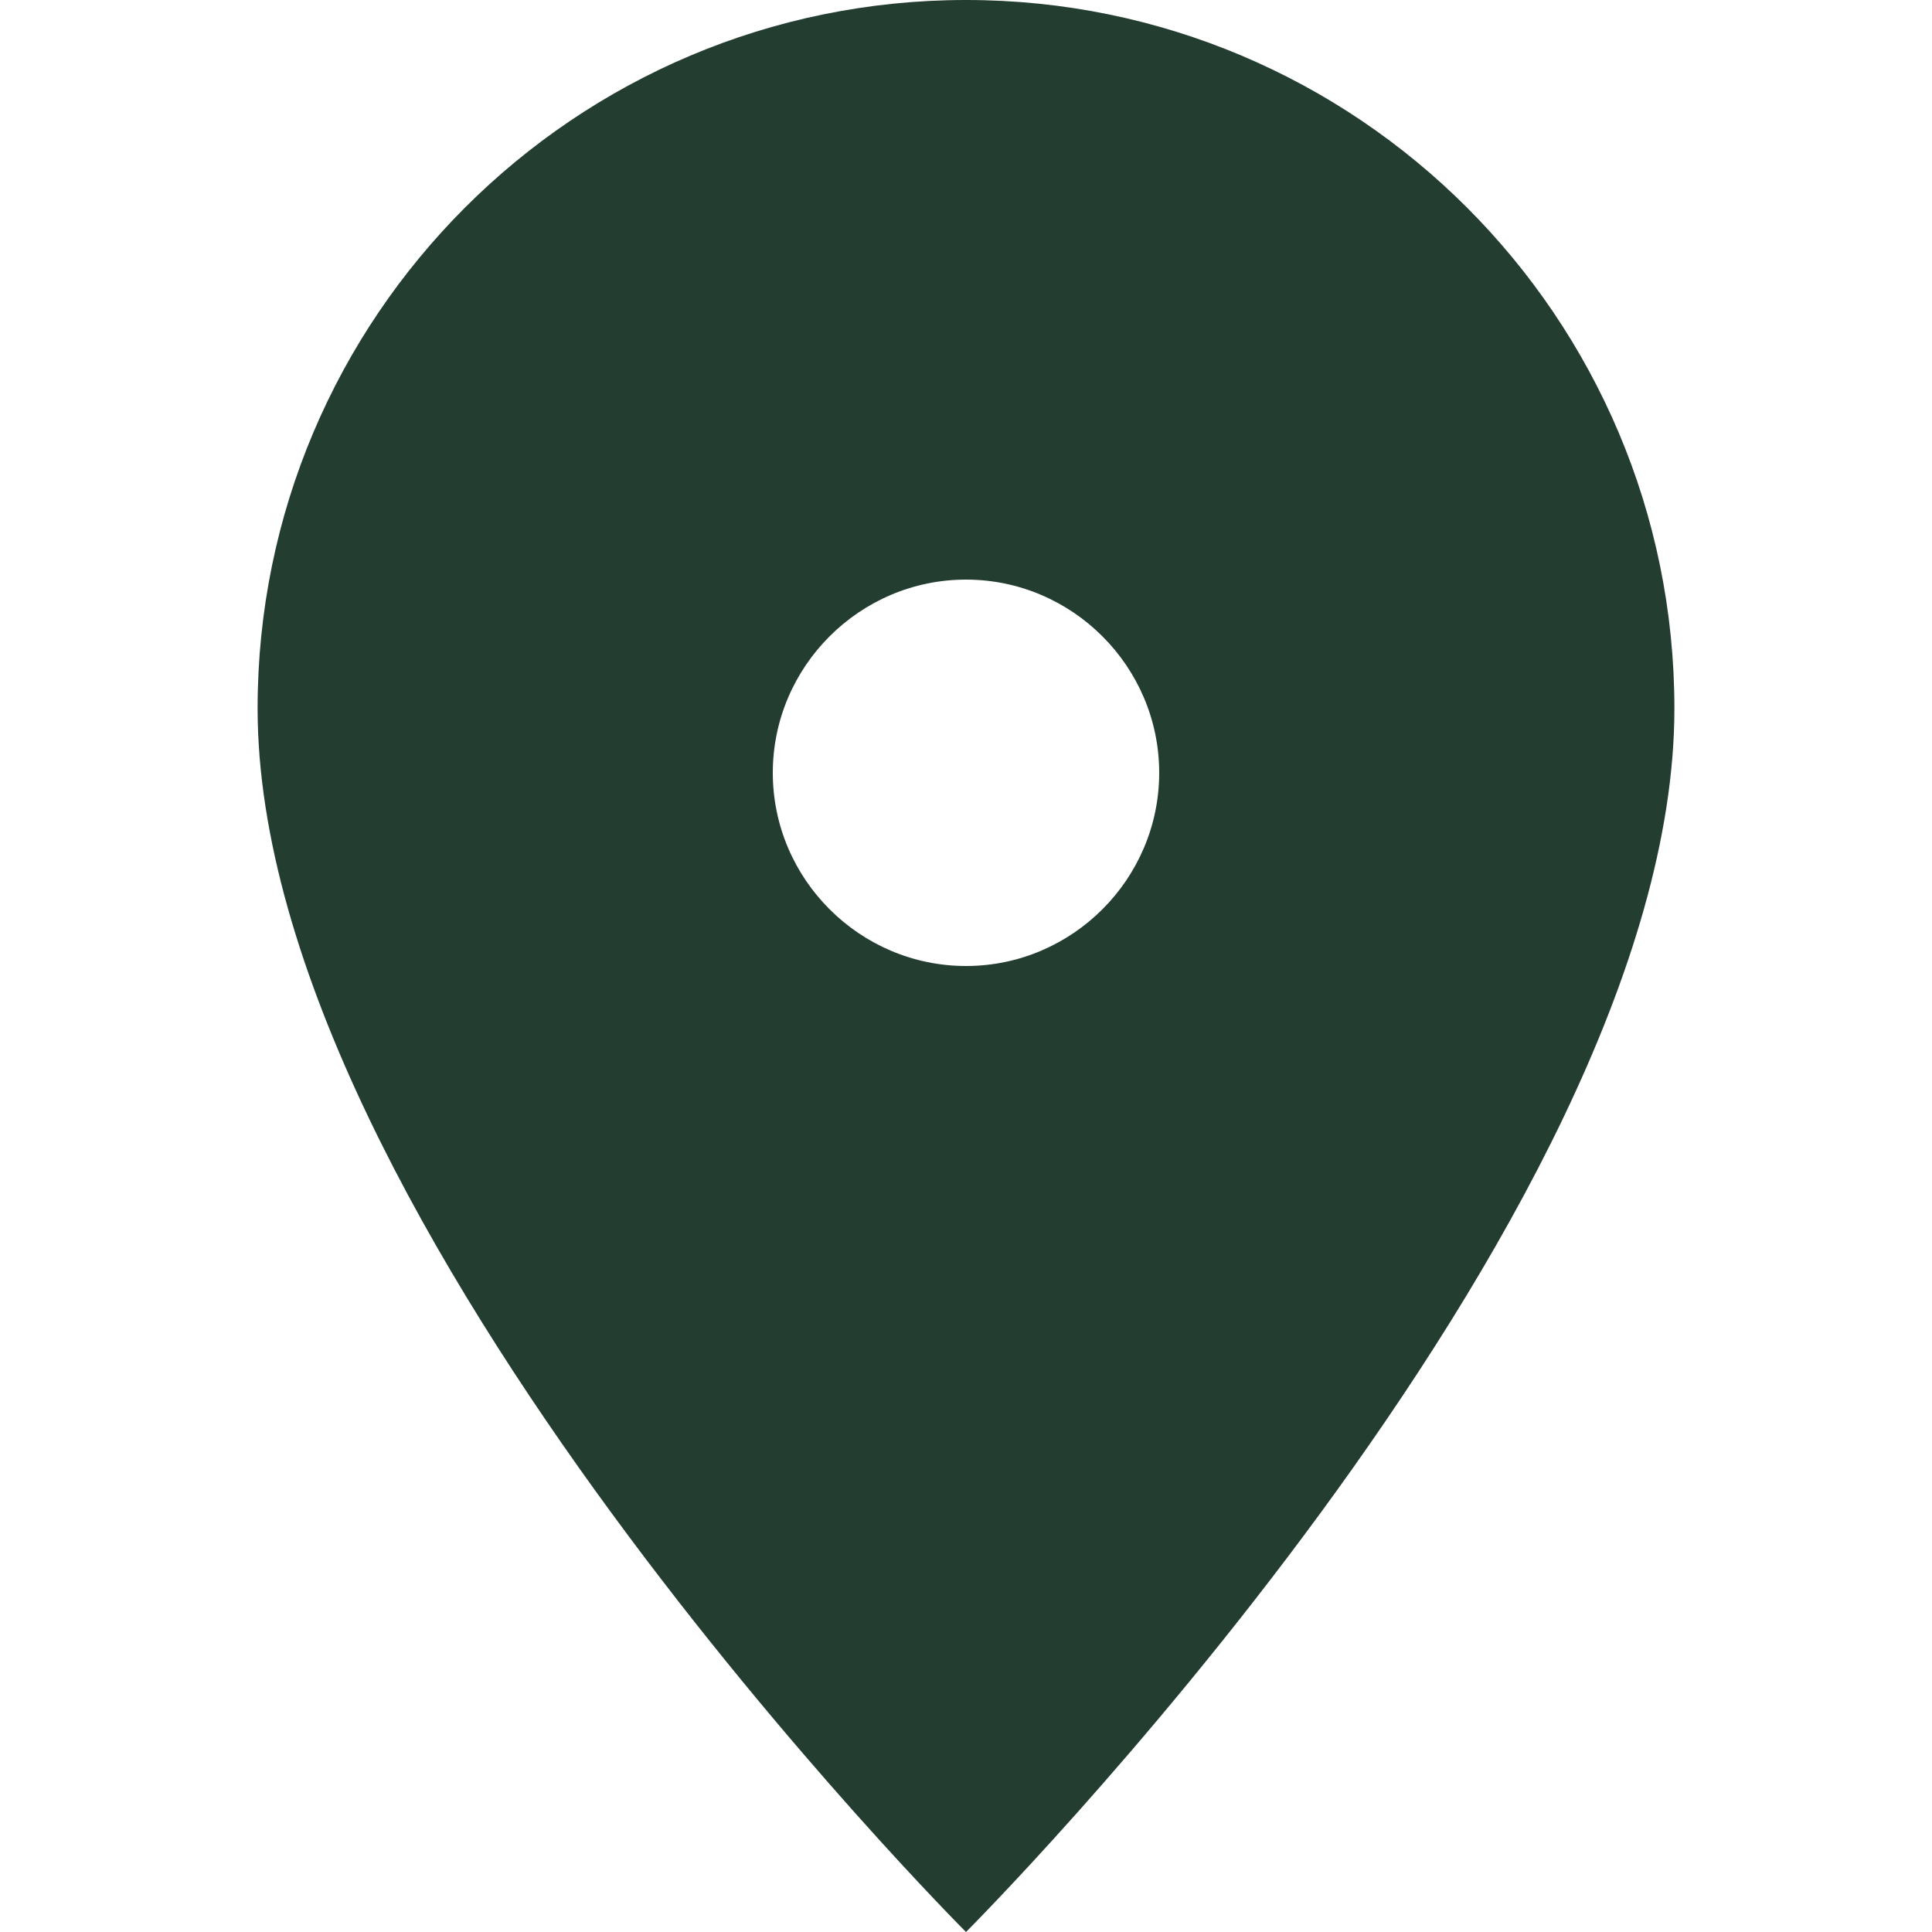 <svg width="15" height="15" viewBox="0 0 15 15" fill="none" xmlns="http://www.w3.org/2000/svg">
<path d="M7.5 0C4.463 0 2 2.462 2 5.5C2 9.5 7.5 15 7.5 15C7.5 15 13 9.5 13 5.5C13 2.462 10.537 0 7.5 0ZM7.5 7.5C6.675 7.5 6 6.825 6 6C6 5.175 6.675 4.5 7.5 4.5C8.325 4.5 9 5.175 9 6C9 6.825 8.325 7.5 7.5 7.5Z" fill="#243D31"/>
</svg> 